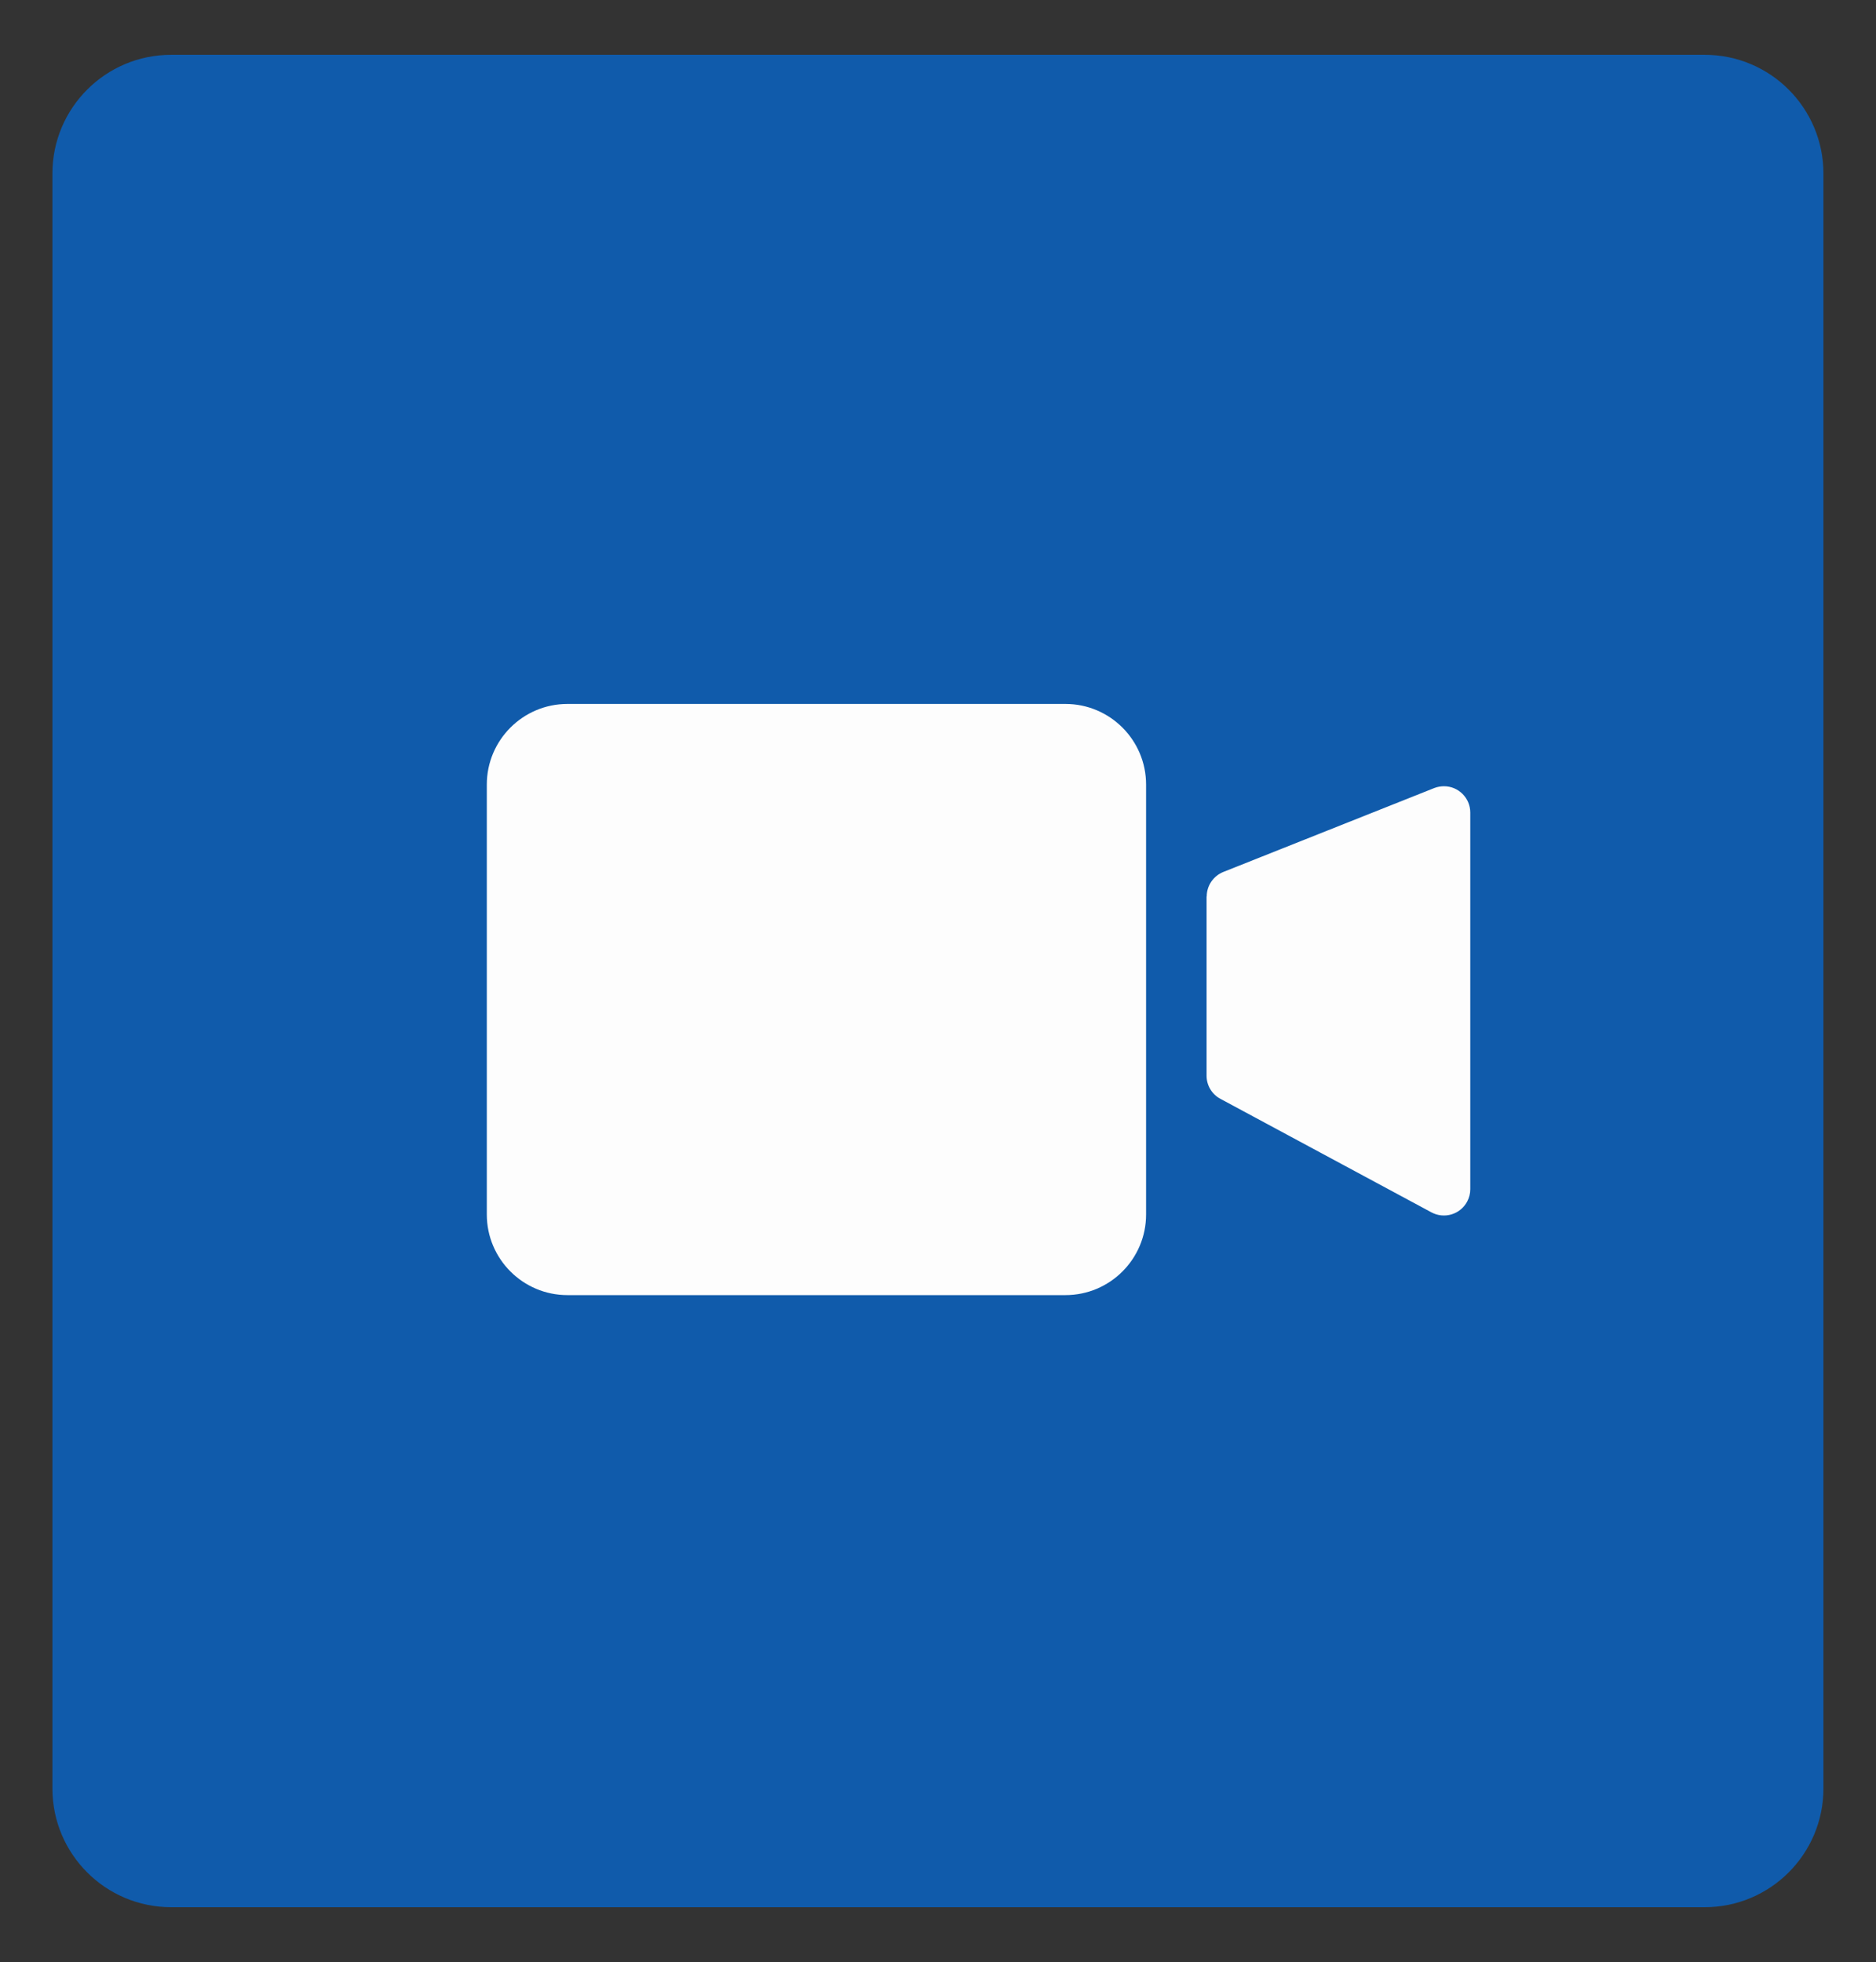 <?xml version="1.0" encoding="UTF-8"?>
<svg id="Layer_1" data-name="Layer 1" xmlns="http://www.w3.org/2000/svg" viewBox="0 0 125.63 131.36">
  <rect x="0" y="0" width="125.63" height="131.36" fill="#333333" stroke="none"/>
  <defs>
    <style>
      .cls-1 {
        fill: #fdfdfd;
      }

      .cls-2 {
        fill: #105bab;
      }
    </style>
  </defs>
  <g id="Group_14091" data-name="Group 14091">
    <path id="Path_24795" data-name="Path 24795" class="cls-2" d="m114.17,127.69H11.46c-4.39,0-7.95-3.56-7.95-7.95h0V11.62c0-4.39,3.56-7.95,7.95-7.95h102.7c4.39,0,7.95,3.56,7.95,7.95v108.12c0,4.39-3.56,7.95-7.95,7.95"/>
    <path id="Path_24796" data-name="Path 24796" class="cls-1" d="m71.35,86.71h-33.35c-2.98,0-5.4-2.42-5.4-5.4h0v-28.78c0-2.98,2.42-5.4,5.4-5.4h33.35c2.98,0,5.4,2.42,5.4,5.4h0v28.78c0,2.98-2.42,5.4-5.4,5.4h0"/>
    <path id="Path_24797" data-name="Path 24797" class="cls-1" d="m80.8,60.02v12c0,.65.36,1.25.93,1.55l14.13,7.6c.86.46,1.93.14,2.39-.72.14-.26.21-.54.21-.83v-25.22c0-.97-.79-1.76-1.76-1.76-.22,0-.44.04-.65.12l-14.13,5.62c-.67.27-1.11.92-1.11,1.64"/>
  </g>
</svg>